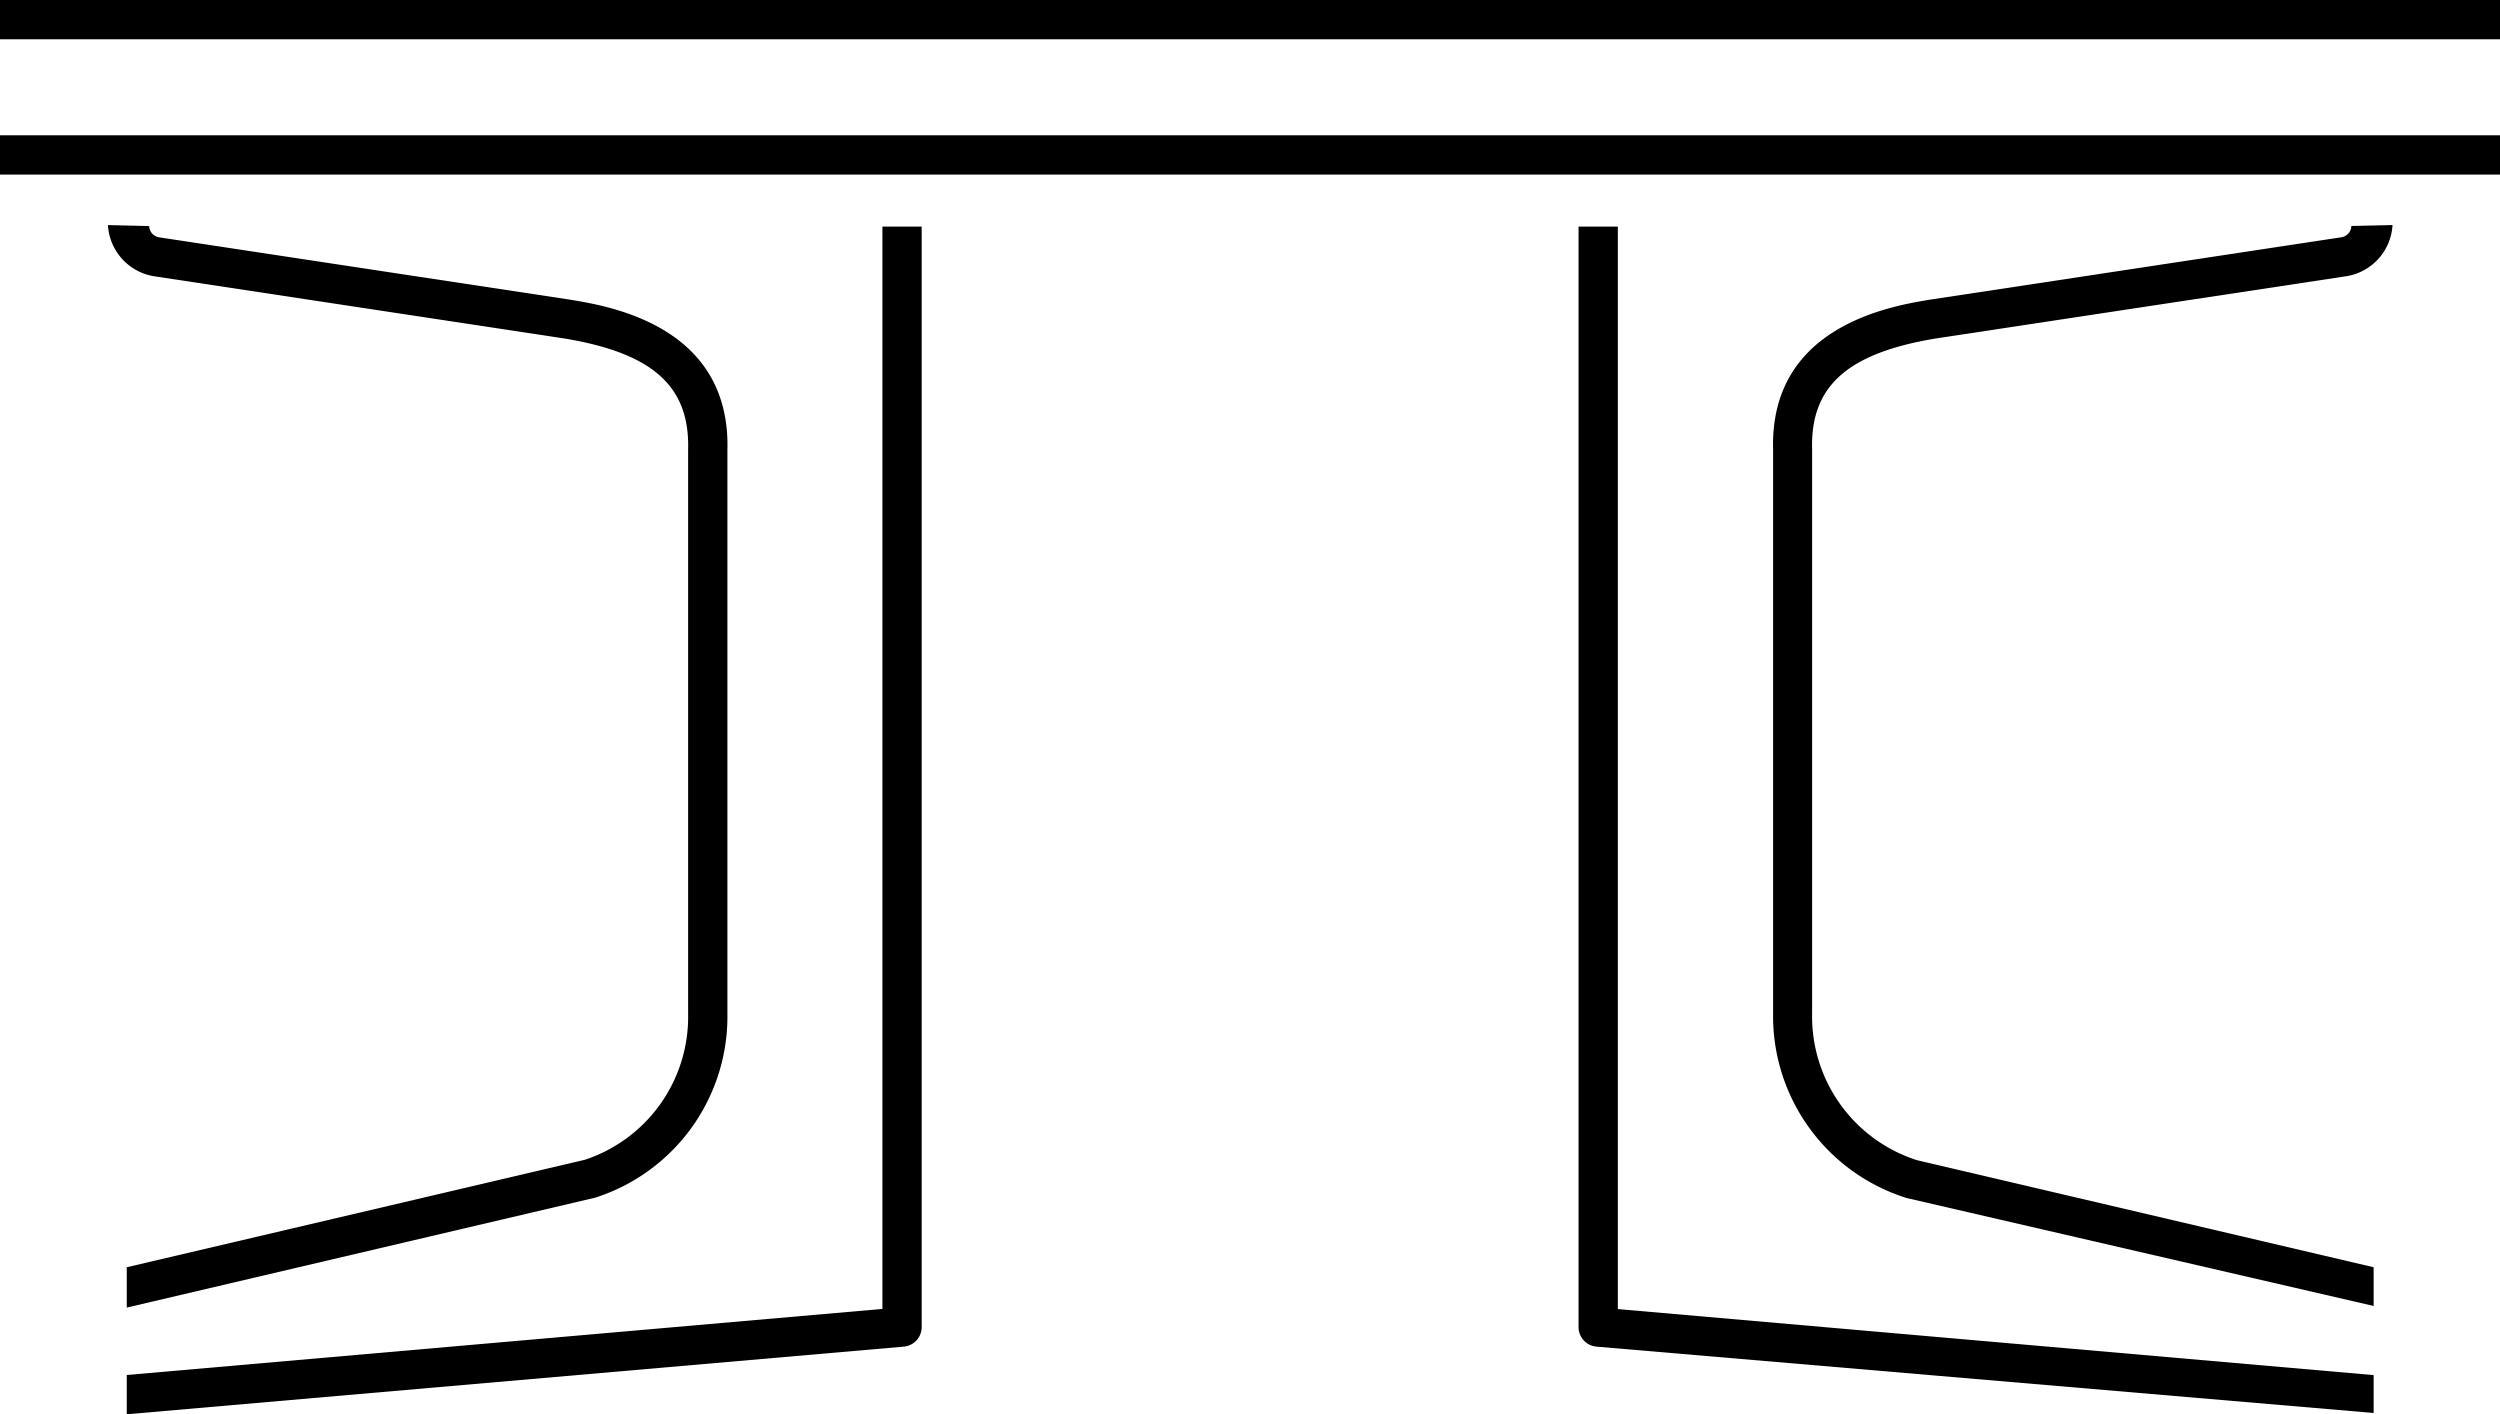 <svg xmlns="http://www.w3.org/2000/svg" width="63.644" height="36.003" viewBox="0 0 63.644 36.003"><g transform="translate(19683.238 7594.882)"><path d="M330.8,48.089,311.015,46.4a.5.5,0,0,1-.456-.5V17.887h1V45.444L330.8,47.125Z" transform="translate(-19953.611 -7607)"/><path d="M330.8,45.365l-11.888-2.748a4.852,4.852,0,0,1-3.4-4.707V23.566c-.087-3.138,2.972-3.649,3.978-3.817l10.485-1.59a.3.3,0,0,0,.258-.288l1.048-.024a1.4,1.4,0,0,1-1.158,1.3L319.64,20.737c-2.24.374-3.179,1.216-3.135,2.815V37.921a3.841,3.841,0,0,0,2.668,3.732L330.8,44.379Z" transform="translate(-19953.611 -7607)"/><path d="M273.6,48.122v-1l19.237-1.682V17.887h1V45.9a.5.5,0,0,1-.456.5Z" transform="translate(-19953.611 -7607)"/><path d="M273.6,45.406V44.379l11.659-2.735a3.831,3.831,0,0,0,2.632-3.712V23.566c.044-1.612-.895-2.455-3.142-2.83l-10.471-1.588a1.4,1.4,0,0,1-1.157-1.3l1.049.025a.3.3,0,0,0,.256.287l10.481,1.59c1.012.168,4.071.679,3.984,3.831V37.921a4.841,4.841,0,0,1-3.367,4.687Z" transform="translate(-19953.611 -7607)"/><rect width="63.644" height="1" transform="translate(-19683.238 -7591.438)"/><rect width="63.644" height="1" transform="translate(-19683.238 -7594.882)"/></g></svg>